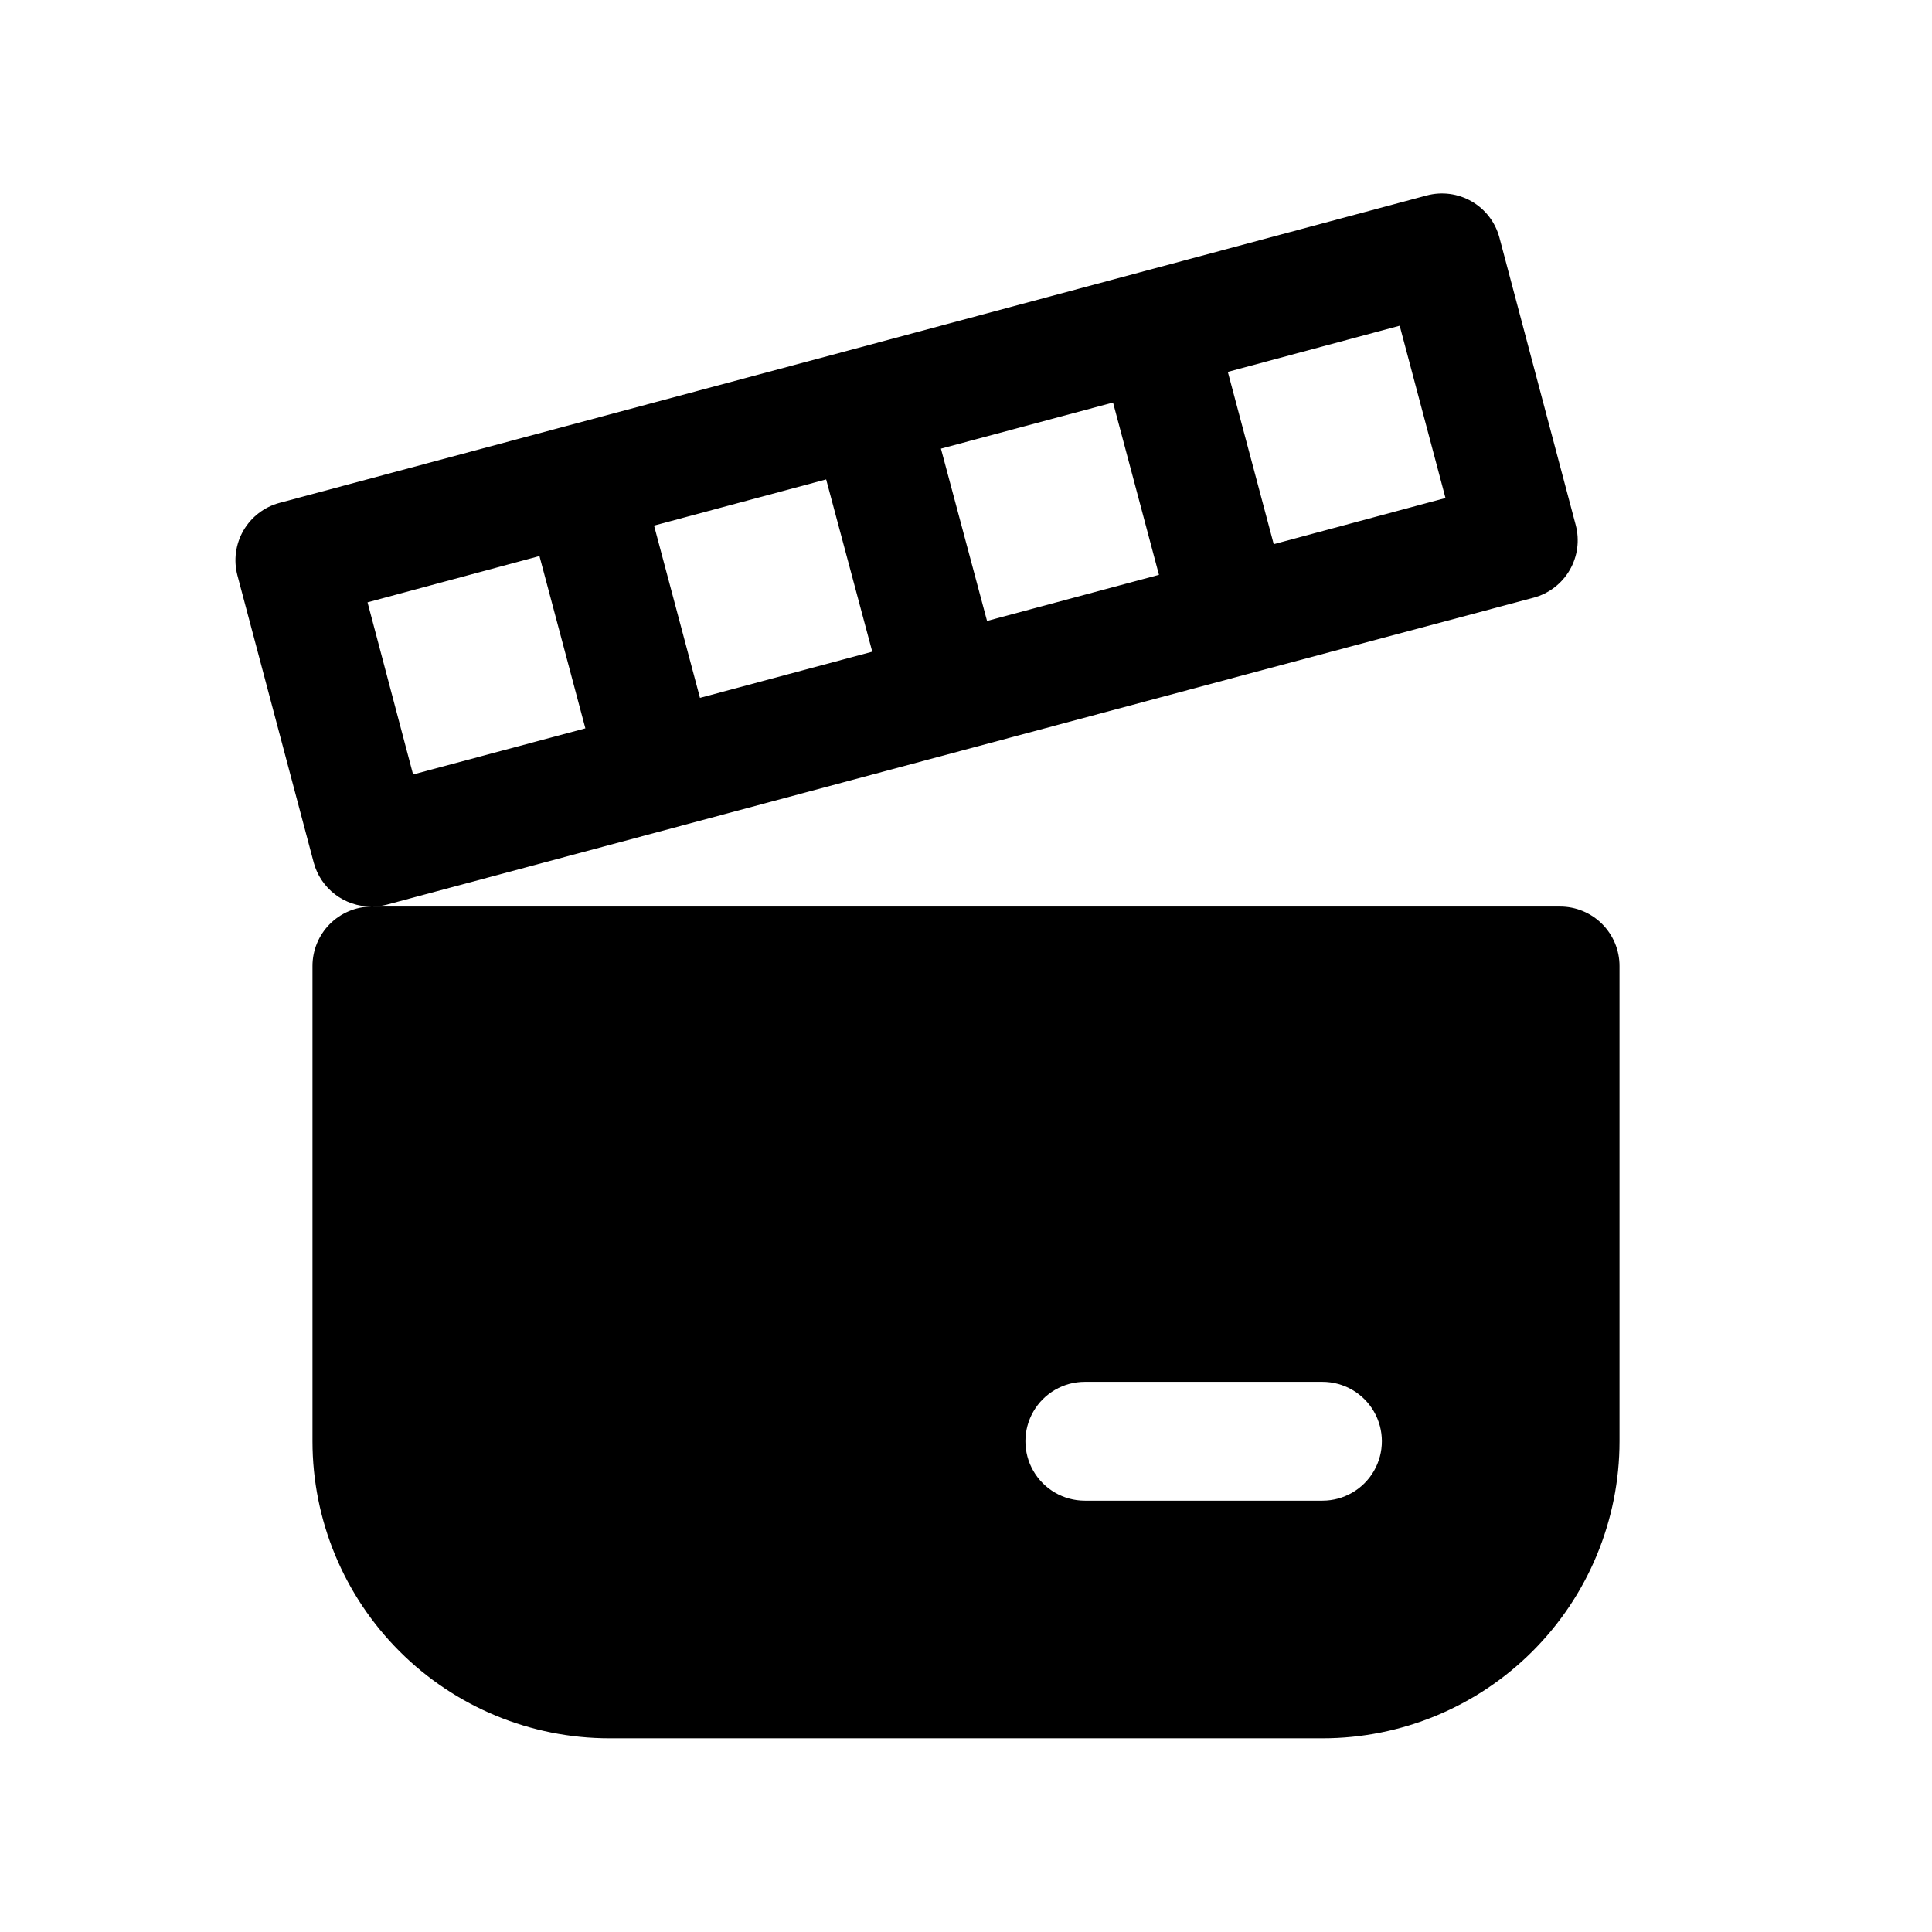 <?xml version="1.0" encoding="UTF-8"?>
<!-- Uploaded to: SVG Repo, www.svgrepo.com, Generator: SVG Repo Mixer Tools -->
<svg fill="#000000" width="800px" height="800px" version="1.1" viewBox="144 144 512 512" xmlns="http://www.w3.org/2000/svg">
 <path d="m322.46 363.39 76.027-20.371 75.949-20.34 76.012-20.297c4.027-1.082 7.461-3.719 9.547-7.328 2.086-3.609 2.656-7.898 1.582-11.93l-20.215-76.152c-1.074-4.043-3.711-7.492-7.332-9.586s-7.93-2.664-11.969-1.578l-76.027 20.375-75.949 20.371-76.043 20.359-75.984 20.355c-4.023 1.082-7.457 3.715-9.547 7.324-2.086 3.613-2.656 7.902-1.582 11.93l20.215 76.078c0.898 3.34 2.875 6.293 5.621 8.398 2.746 2.106 6.109 3.25 9.57 3.25-4.137 0.059-8.082 1.742-10.988 4.688-2.906 2.949-4.535 6.918-4.535 11.059v125.95-0.004c0 20.879 8.297 40.902 23.059 55.664 14.762 14.766 34.785 23.059 55.664 23.059h188.93c20.879 0 40.902-8.293 55.664-23.059 14.766-14.762 23.059-34.785 23.059-55.664v-125.95c0-4.176-1.66-8.18-4.613-11.133-2.953-2.953-6.957-4.613-11.133-4.613h-314.72c1.258-0.02 2.512-0.184 3.731-0.488zm109.03 146.81h62.977-0.004c5.625 0 10.824 3 13.637 7.871s2.812 10.875 0 15.746c-2.812 4.871-8.012 7.871-13.637 7.871h-62.973c-5.625 0-10.824-3-13.637-7.871-2.812-4.871-2.812-10.875 0-15.746s8.012-7.871 13.637-7.871zm83.441-279.88 12.137 45.656-45.516 12.234-12.168-45.656zm-75.965 20.359 12.172 45.656-45.562 12.219-12.219-45.656zm-76.027 20.371 12.219 45.656-45.656 12.234-12.172-45.656zm-121.54 32.574 45.562-12.266 12.168 45.66-45.656 12.219z"/>
</svg>